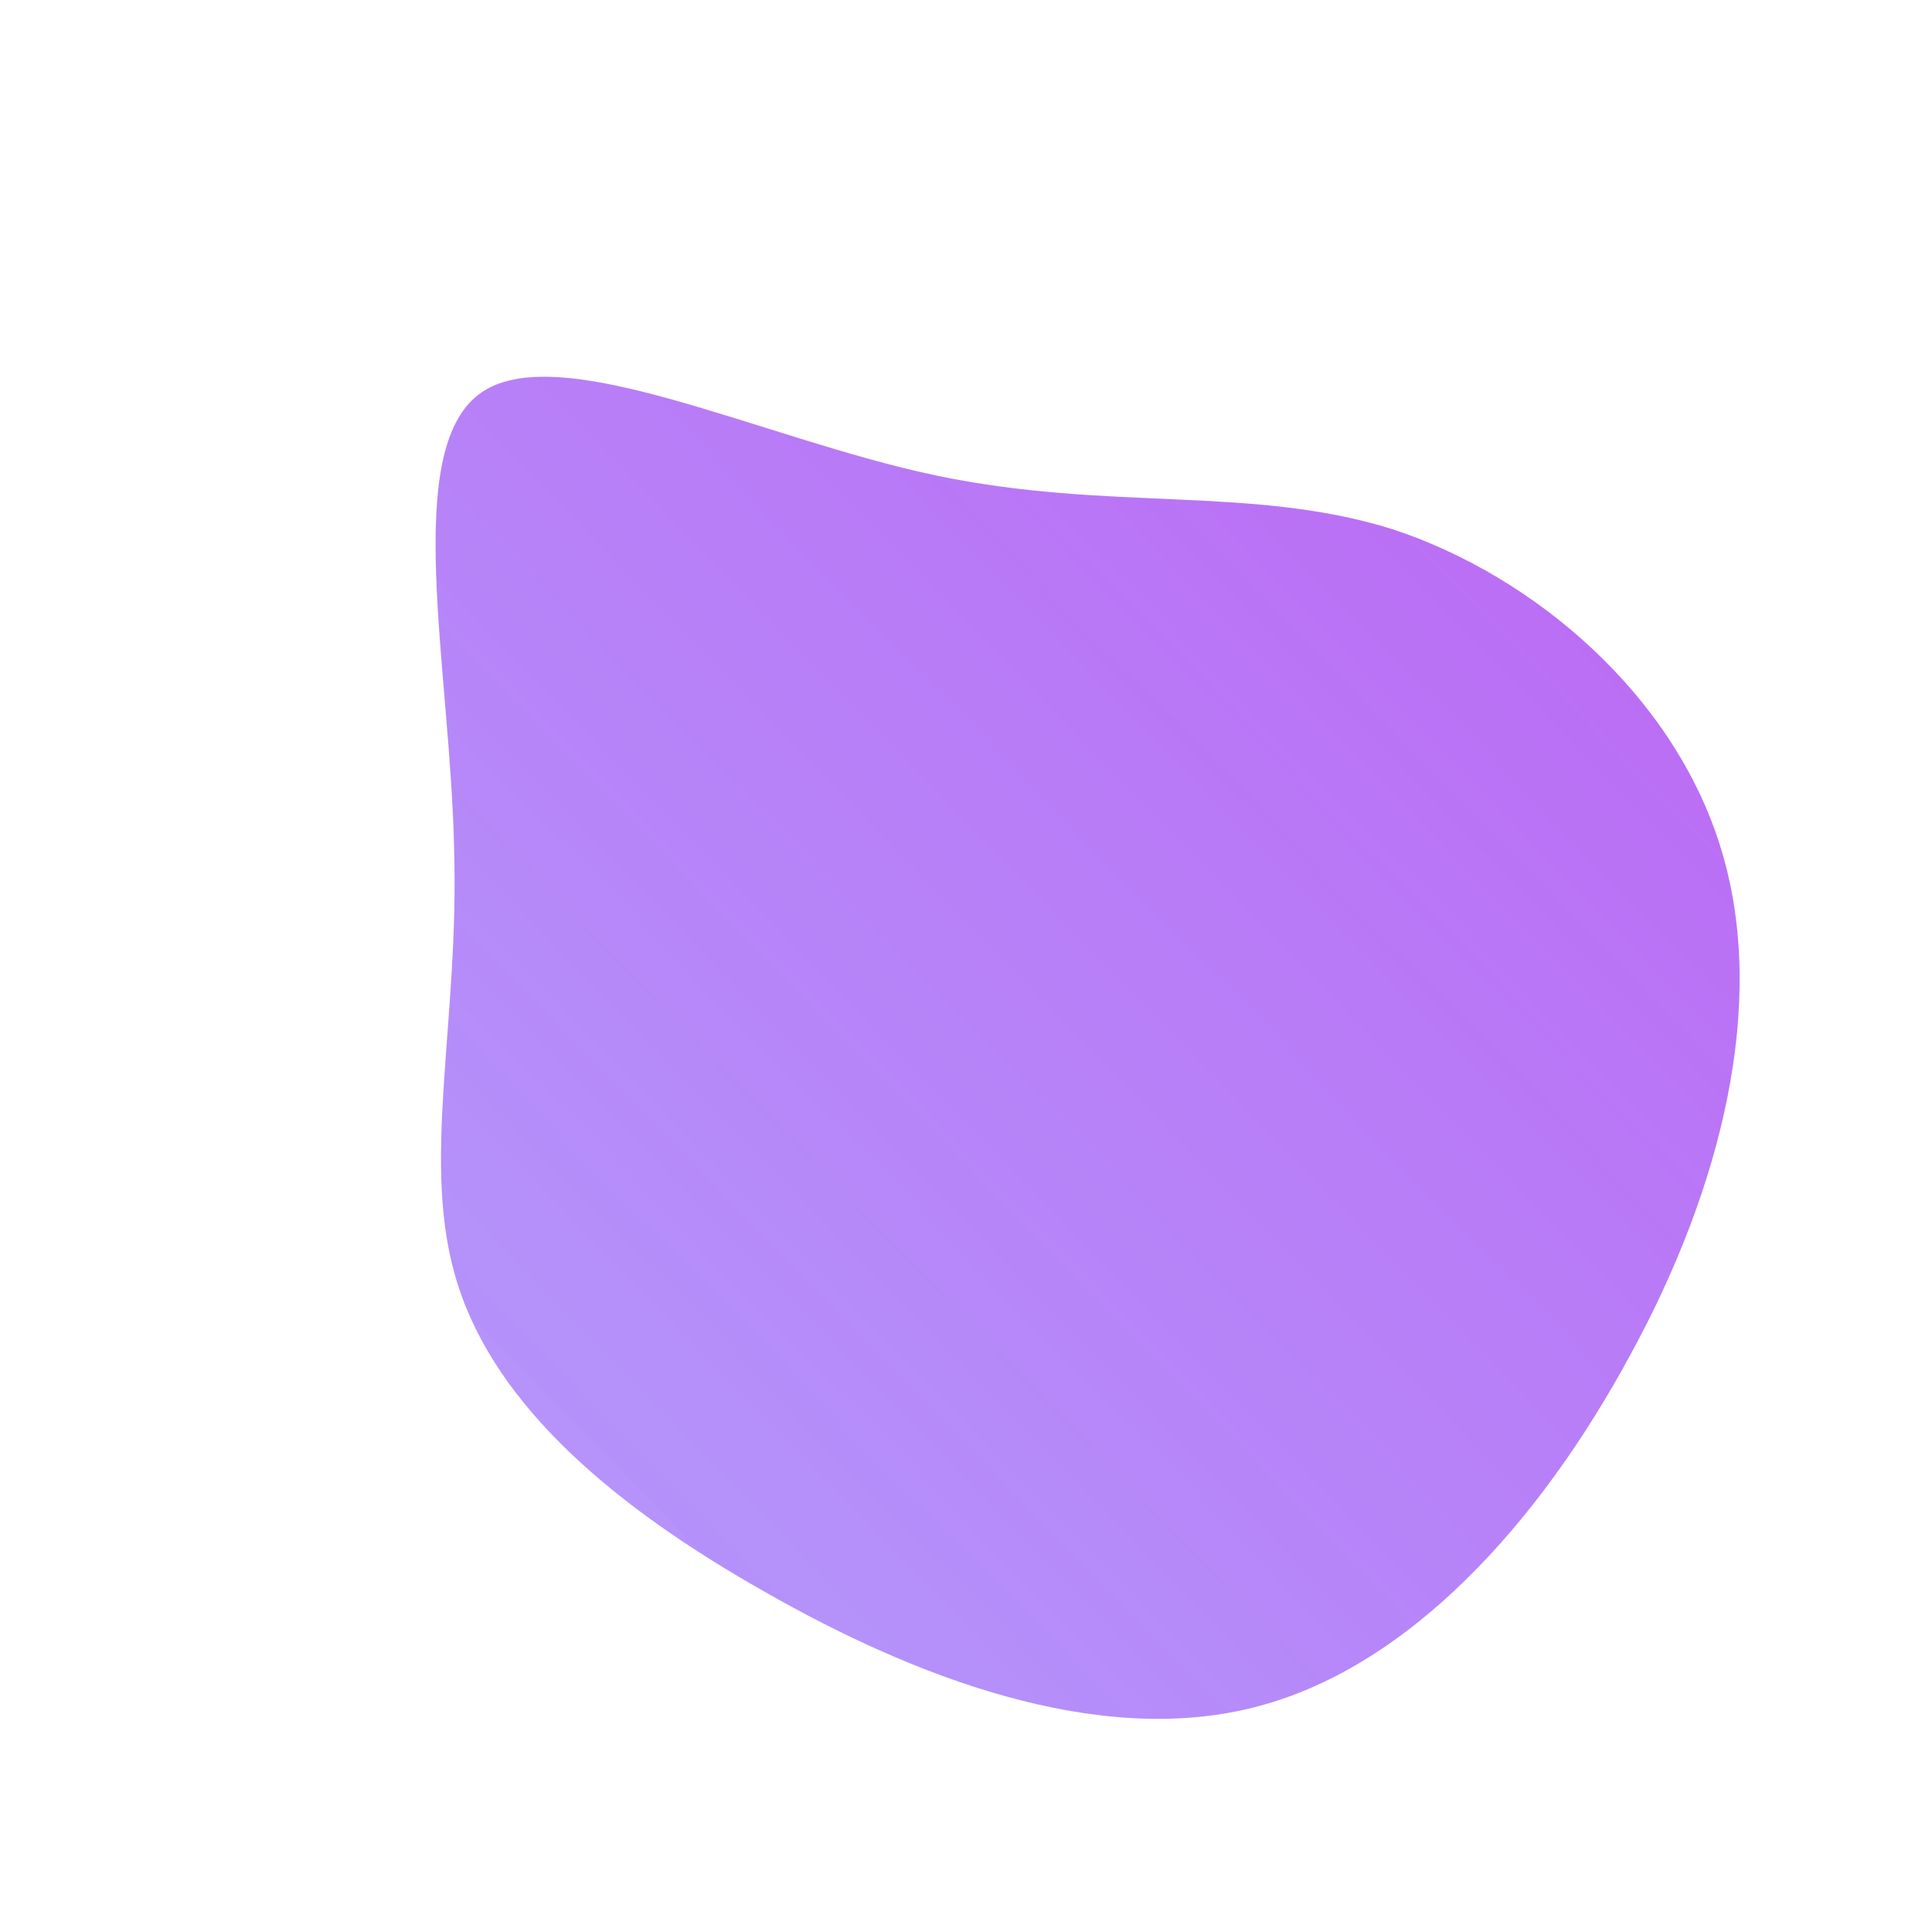 <!--?xml version="1.0" standalone="no"?-->
              <svg id="sw-js-blob-svg" viewBox="0 0 100 100" xmlns="http://www.w3.org/2000/svg" version="1.1">
                    <defs> 
                        <linearGradient id="sw-gradient" x1="0" x2="1" y1="1" y2="0">
                            <stop id="stop1" stop-color="rgba(103.897, 55, 248, 0.5)" offset="0%"></stop>
                            <stop id="stop2" stop-color="rgba(147.553, 0, 235.718, 0.61)" offset="100%"></stop>
                        </linearGradient>
                    </defs>
                <path fill="url(#sw-gradient)" d="M22.1,-22.6C29.4,-20.2,36.7,-14,39.1,-6C41.5,1.9,39.1,11.5,34.4,20.1C29.7,28.8,22.9,36.4,14.8,38.4C6.7,40.4,-2.7,36.8,-10.4,32.4C-18.2,28,-24.3,22.8,-26.3,16.5C-28.3,10.3,-26.2,3,-26.5,-6.2C-26.7,-15.4,-29.2,-26.6,-25.2,-29.6C-21.2,-32.6,-10.6,-27.3,-1.6,-25.4C7.4,-23.5,14.8,-24.9,22.1,-22.6Z" width="100%" height="100%" transform="translate(50 50)" stroke-width="0" style="transition: all 0.3s ease 0s;"></path>
              </svg>